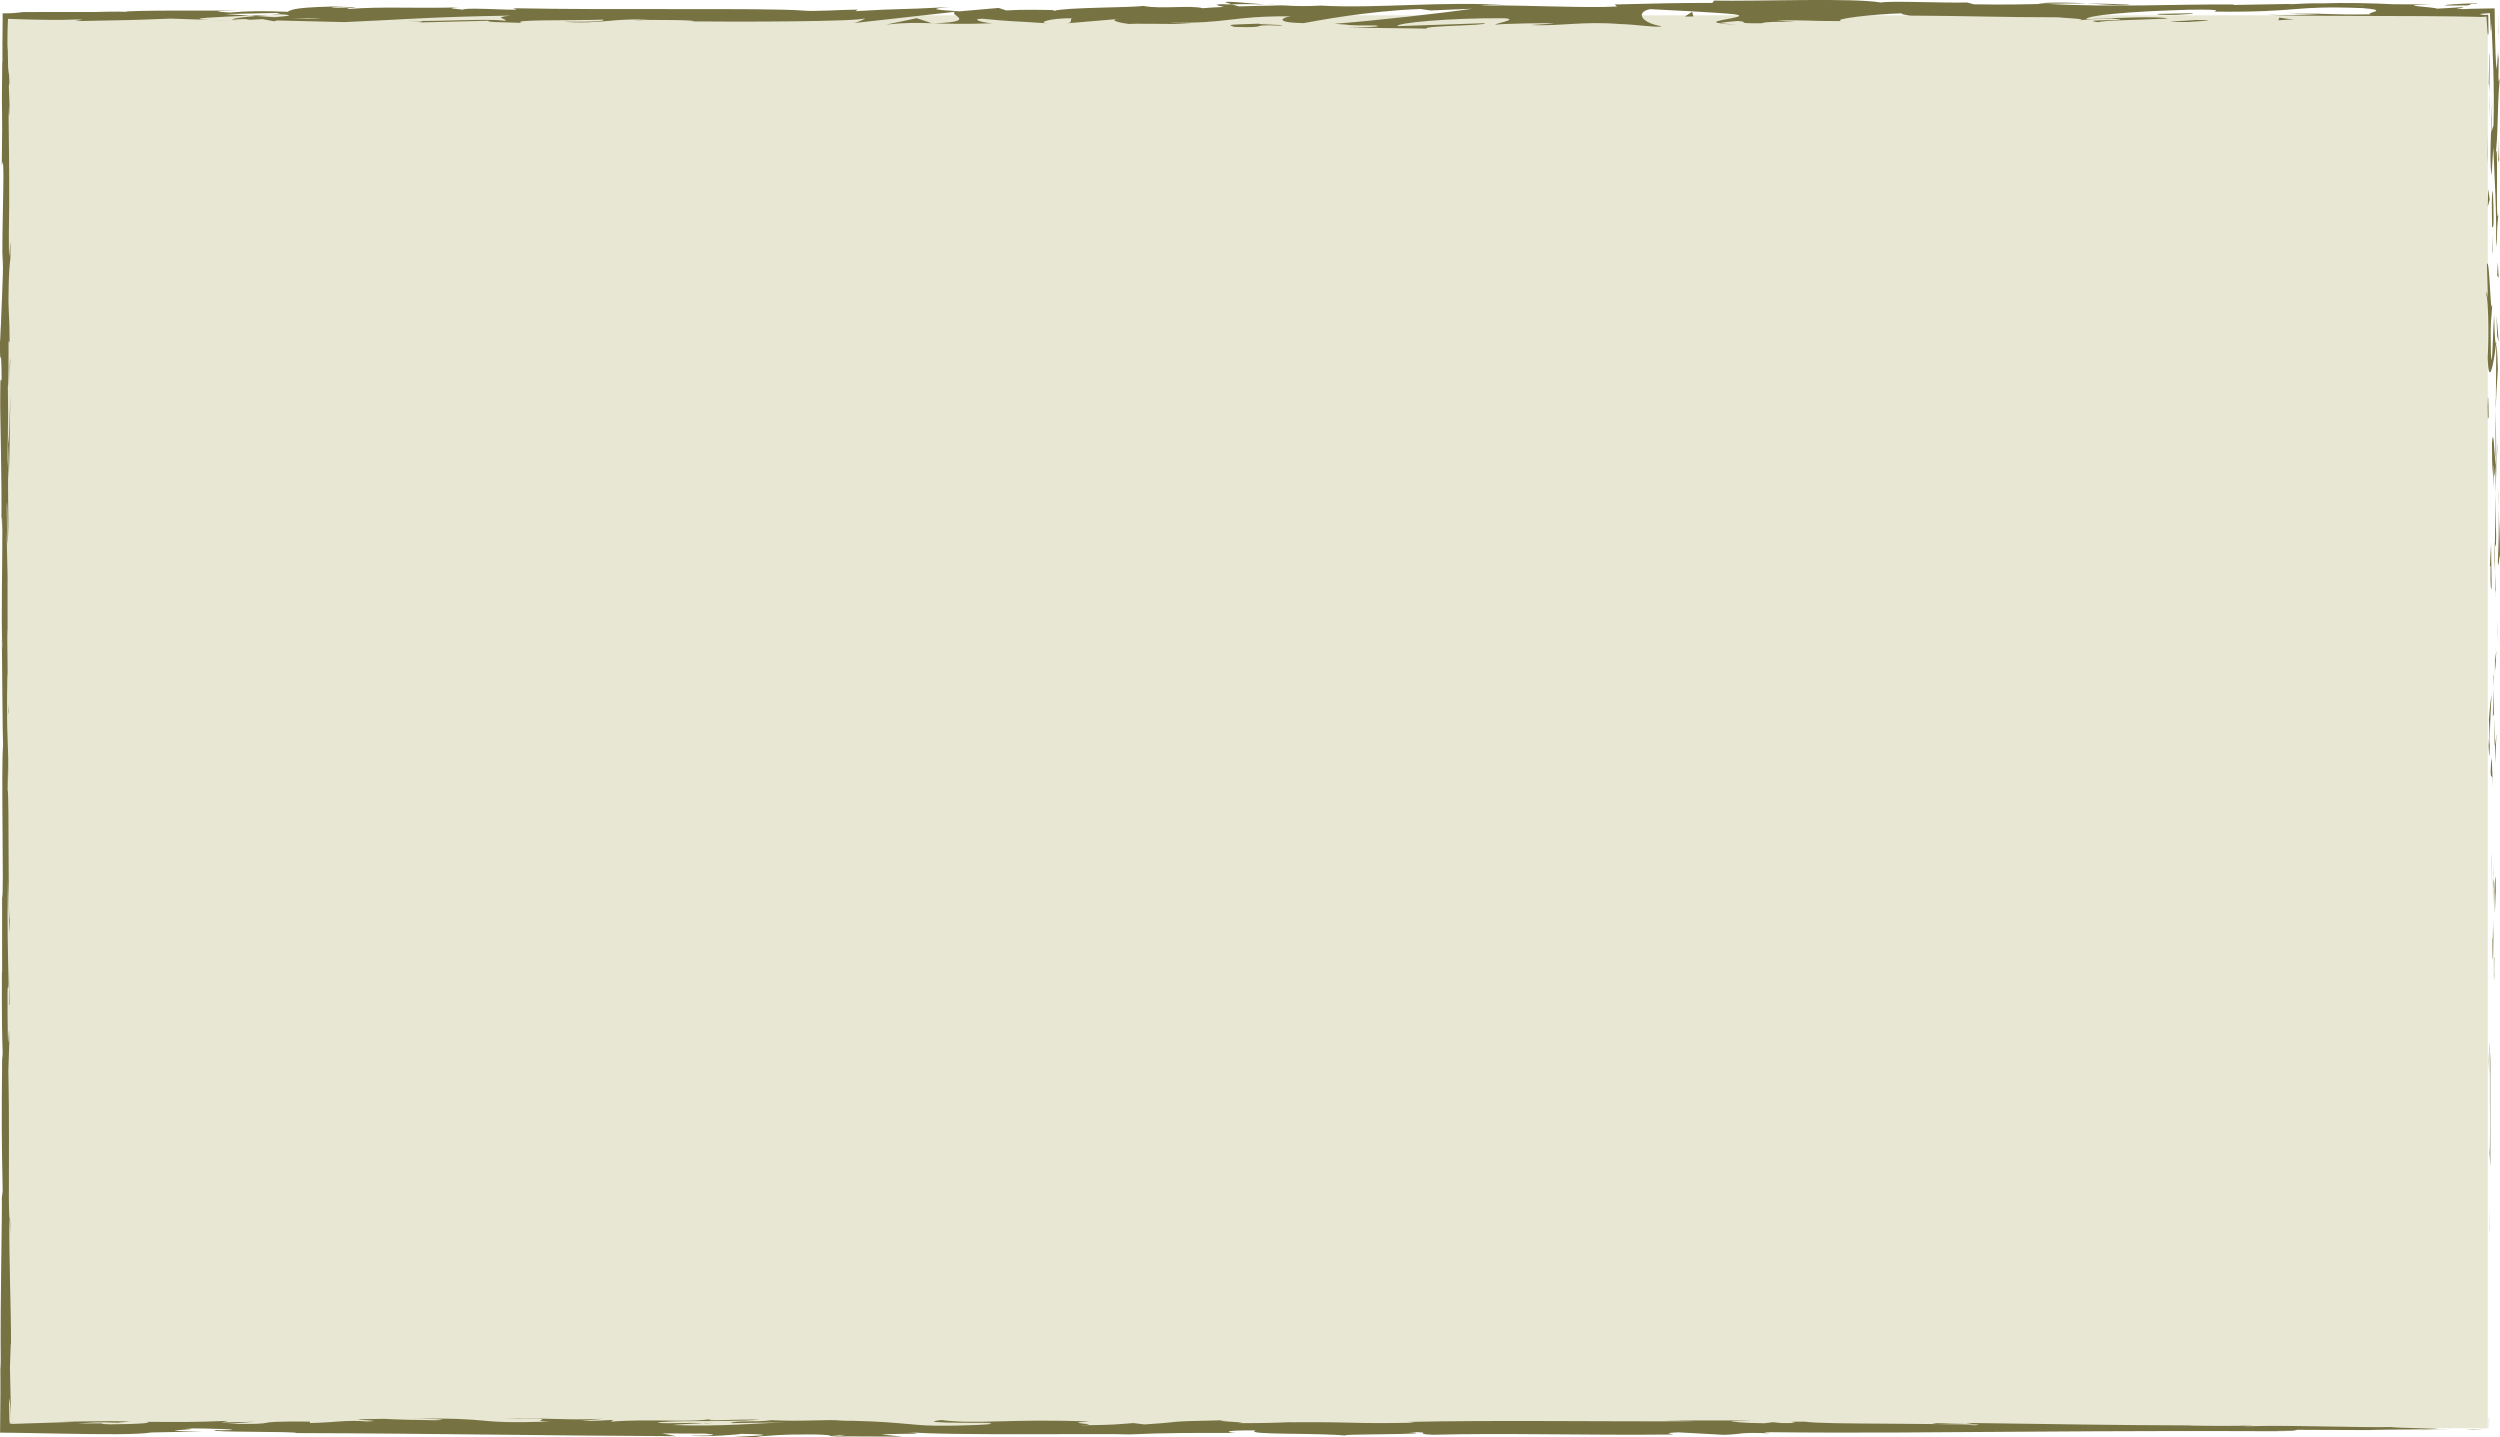 <!-- Generator: Adobe Illustrator 22.0.1, SVG Export Plug-In  -->
<svg version="1.1"
	 xmlns="http://www.w3.org/2000/svg" xmlns:xlink="http://www.w3.org/1999/xlink" xmlns:a="http://ns.adobe.com/AdobeSVGViewerExtensions/3.0/"
	 x="0px" y="0px" width="1167.853px" height="671.339px" viewBox="0 0 1167.853 671.339"
	 style="enable-background:new 0 0 1167.853 671.339;" xml:space="preserve">
<style type="text/css">
	.st0{opacity:0.9;}
	.st1{fill:#E5E4CF;}
	.st2{fill:#68632E;}
</style>
<defs>
</defs>
<g class="st0">
	<rect x="2.139" y="7.154" class="st1" width="1160" height="660"/>
	<g>
		<g>
			<g>
				<path class="st2" d="M1162.675,662.9c-0.069,5.375,0.038,3.445,0.043,4.254C1162.82,658.162,1162.644,663.127,1162.675,662.9z"
					/>
				<polygon class="st2" points="1163.007,574.188 1163.098,575.758 1162.915,562.68 				"/>
				<path class="st2" d="M1163.437,491.23c-0.64,7.843-0.036,30.06-0.322,44.84l-0.127,2.436l0.368,6.668
					C1163.421,527.21,1163.212,503.88,1163.437,491.23z"/>
				<path class="st2" d="M1165.193,446.997c-0.304,2.73-0.156-9.567-0.179,10.314c0.046-0.999,0.059-1.286,0.086-1.868
					C1165.119,453.655,1165.146,451.19,1165.193,446.997z"/>
				<path class="st2" d="M1165.099,455.444C1165.038,464.181,1165.381,449.728,1165.099,455.444L1165.099,455.444z"/>
				<path class="st2" d="M1165.279,415.098l0.174,11.507c0.195-2.403,0.33-12.646,0.425-8.841
					C1165.841,405.959,1165.627,408.387,1165.279,415.098z"/>
				<path class="st2" d="M1164.777,404.188l0.078,5.964C1164.938,409.106,1164.978,407.529,1164.777,404.188z"/>
				<path class="st2" d="M1165.009,422.797l-0.153-12.646c-0.14,1.667-0.394,1.843,0.048,5.806
					C1164.678,414.922,1164.887,417.423,1165.009,422.797z"/>
				<path class="st2" d="M1164.841,429.958c-0.214,6.456-0.365,14.794-0.548,3.244
					C1164.26,455.217,1164.768,451.973,1164.841,429.958z"/>
				<path class="st2" d="M1162.805,486.994l-0.2,8.63l0.186,7.465C1162.697,499.36,1163.002,486.459,1162.805,486.994z"/>
				<path class="st2" d="M1166.301,343.411c-0.191-0.719-0.55,3.869-0.803,4.728l0.161,8.5
					C1165.822,352.27,1166.006,343.989,1166.301,343.411z"/>
				<path class="st2" d="M1165.499,348.139l-0.259-12.718C1165.134,346.781,1165.281,348.857,1165.499,348.139z"/>
				<polygon class="st2" points="1163.892,402.136 1164.392,423.027 1163.901,398.109 				"/>
				<polygon class="st2" points="1166.703,294.839 1167.137,302.049 1166.491,289.205 				"/>
				<path class="st2" d="M1166.846,262.62c0.388,5.335,0.786-7.315,1.007-1.674c0-8.752-0.321-16.224-0.618-22.953
					C1167.378,245.142,1167.27,252.762,1166.846,262.62z"/>
				<path class="st2" d="M1166.804,226.694c0.086,3.571,0.255,7.271,0.431,11.299
					C1167.158,234.195,1167.034,230.459,1166.804,226.694z"/>
				<path class="st2" d="M1165.466,313.757c0.131-0.984,0.469-2.878,0.657-10.009l-0.62,5.001
					C1165.492,310.276,1165.479,312.004,1165.466,313.757z"/>
				<path class="st2" d="M1165.484,308.925l0.02-0.176c0.048-5.428,0.081-9.194,0.095-10.807
					C1165.584,299.329,1165.55,302.635,1165.484,308.925z"/>
				<path class="st2" d="M1165.457,315.018c0.004-0.463,0.006-0.805,0.01-1.261C1165.406,314.239,1165.386,314.53,1165.457,315.018z
					"/>
				<path class="st2" d="M1164.505,368.797c-0.249-7.473-0.527-23.05-1.03-7.976
					C1163.819,366.181,1164.115,357.552,1164.505,368.797z"/>
				<path class="st2" d="M1164.703,321.23l-0.191,13.508c0.148-0.266,0.378-2.702,0.513,0.999L1164.703,321.23z"/>
				<polygon class="st2" points="1164.548,314.616 1164.703,321.23 1164.775,316.222 				"/>
				<path class="st2" d="M1166.058,249.834c-0.249-5.834-0.243-12.219-0.253-19.429c-0.168,7.728-0.273,15.718-0.307,23.305
					C1165.694,254.781,1166.035,258.115,1166.058,249.834z"/>
				<path class="st2" d="M1165.723,278.55c-0.009-0.402-0.02-0.92-0.028-1.297C1165.639,278.05,1165.618,278.69,1165.723,278.55z"/>
				<path class="st2" d="M1166.134,159.421c-0.047,0.395-0.088,0.737-0.135,1.139c0.042,0.09,0.082,0.151,0.123,0.266
					L1166.134,159.421z"/>
				<path class="st2" d="M1165.373,255.007c-0.15,5.809-0.01,9.28,0.166,12.589c-0.041-4.343-0.06-8.946-0.04-13.886
					C1165.41,253.229,1165.35,253.139,1165.373,255.007z"/>
				<path class="st2" d="M1166.605,206.891c-0.159,3.025-0.296,6.456-0.424,10.059
					C1166.407,213.994,1166.776,207.962,1166.605,206.891z"/>
				<path class="st2" d="M1165.877,275.295c0.008,0.291,0.014,0.553,0.023,0.869C1166.044,274.26,1165.977,274.497,1165.877,275.295
					z"/>
				<path class="st2" d="M1165.877,275.295c-0.072-2.989-0.213-5.339-0.339-7.699c0.031,3.535,0.081,6.815,0.157,9.657
					C1165.743,276.534,1165.813,275.812,1165.877,275.295z"/>
				<path class="st2" d="M1161.507,137.916c0.689,1.024,1.296,16.296,0.582,29.478c0.496,12.973,2.632,4.491,3.91-6.833
					c-0.29-0.402-0.553-0.402-0.908-13.753c-0.39,4.674-0.929,29.621-1.502,18.358c-0.317-17.683,0.258-14.489,0.635-23.086
					c-0.851,7.307-1.204-22.497-2.481-18.646l0.445,15.506C1161.995,139.231,1161.682,133.608,1161.507,137.916z"/>
				<path class="st2" d="M1165.826,185.996l0.055,5.493c0.141-6.262,0.418-10.746,0.974-18.998
					c-0.274-9.14-0.515-11.037-0.733-11.665l-0.208,27.049L1165.826,185.996z"/>
				<path class="st2" d="M1165.773,216.153c-0.656-4.29-0.912-17.482-1.679-9.402c0.009,16.12,0.54,11.295,0.797,20.927
					c-0.069-26.014,0.342,7.473,0.804-11.324c0.092,5.112,0.104,9.711,0.111,14.051c0.104-4.685,0.228-9.201,0.375-13.454
					c-0.018,0.237-0.03,0.402-0.045,0.596l0.002,0.122l-0.01-0.025c-0.09,1.121-0.143,1.491-0.088,0.226
					c-0.002-0.086-0.008-0.402-0.011-0.542c-0.094-0.176-0.173-0.657-0.25-1.175c0.174-7.534,0.182-1.186,0.25,1.175
					c0.033,0.086,0.063,0.291,0.099,0.316c0.002-0.025,0.006-0.061,0.009-0.097l-0.255-26.057
					C1165.759,197.004,1165.75,203.909,1165.773,216.153z"/>
				<path class="st2" d="M1162.327,346.921c0.049-0.808,0.089-0.772,0.129-0.833
					C1162.389,344.403,1162.342,343.763,1162.327,346.921z"/>
				<path class="st2" d="M1162.671,336.201c0.077,1.897,0.298,3.474,0.232,9.632c-0.173,5.342-0.264-0.025-0.447,0.255
					c0.147,3.711,0.375,12.991,0.662,1.351l-0.072-1.843c0.201-10.49,0.958-23.97,1.035-22.138
					C1163.552,326.518,1163.176,329.22,1162.671,336.201z"/>
				<path class="st2" d="M1163.947,275.428l-0.257-21.699l-0.574,11.051l0.331-0.56
					C1163.295,276.559,1163.701,273.894,1163.947,275.428z"/>
				<polygon class="st2" points="1166.506,156.939 1167.258,159.817 1166.232,147.282 				"/>
				<polygon class="st2" points="1166.539,128.74 1167.221,129.782 1166.841,122.338 				"/>
				<path class="st2" d="M3.59,316.872l0.063,6.377C3.624,320.231,3.604,318.291,3.59,316.872z"/>
				<path class="st2" d="M3.672,270.71l-0.123-1.132C3.615,271.716,3.664,272.592,3.672,270.71z"/>
				<path class="st2" d="M591.159,2.122c-9.287-0.728-19.662-1.845-18.542-0.956l2.853,0.862
					C581.958,1.857,586.934,1.942,591.159,2.122z"/>
				<path class="st2" d="M116.848,7.291c0.884,0.059,1.804,0.121,2.716,0.183c2.256-0.207,4.379-0.402,6.273-0.576
					C123.135,7.016,120.067,7.15,116.848,7.291z"/>
				<path class="st2" d="M110.295,9.728L98.052,9.301C100.804,9.441,104.741,9.582,110.295,9.728z"/>
				<path class="st2" d="M4.417,568.985l0.406,7.44C4.74,564.785,4.597,569.908,4.417,568.985z"/>
				<path class="st2" d="M994.91,2.185c-8.015-0.37-14.392-0.528-19.997-0.582C984.57,2.144,992.359,2.935,994.91,2.185z"/>
				<path class="st2" d="M0.757,298.707c0.053,3.902,0.109,5.569,0.169,5.454C0.876,300.144,0.822,297.874,0.757,298.707z"/>
				<path class="st2" d="M951.766,1.568c1.412,0.074,2.799,0.147,4.236,0.223c5.86-0.145,11.755-0.258,18.912-0.188
					C967.782,1.201,959.616,0.943,951.766,1.568z"/>
				<path class="st2" d="M818.313,663.79c0.665,0.026,1.466,0.058,2.069,0.081C820.584,663.793,819.664,663.783,818.313,663.79z"/>
				<path class="st2" d="M1084.689,668.22c-2.623,0.025-6.901,0.065-10.936,0.103
					C1075.718,668.326,1079.016,668.297,1084.689,668.22z"/>
				<path class="st2" d="M1167.335,15.278C1167.368,21.259,1167.423,16.226,1167.335,15.278L1167.335,15.278z"/>
				<path class="st2" d="M1164.022,44.364c-0.089-1.272-0.204-2.238-0.391-2.389C1163.826,42.467,1163.949,43.3,1164.022,44.364z"/>
				<path class="st2" d="M892.193,7.292c-0.176-0.001-0.316-0.002-0.517-0.003C893.454,7.471,893.148,7.437,892.193,7.292z"/>
				<path class="st2" d="M1166.929,24.277c0.108-2.245,0.201-4.832,0.271-7.649C1167.132,17.864,1167.044,20.189,1166.929,24.277z"
					/>
				<path class="st2" d="M1167.322,23.067c-0.039,2.062-0.07,3.682-0.099,5.227C1167.357,29.048,1167.447,28.38,1167.322,23.067z"/>
				<path class="st2" d="M1166.941,1.96c0.528-0.164,0.307,0.42,0.357,0.732l0.003,1.078c0,0.717,0.001,1.427,0.002,2.133
					c-0.005,1.413-0.011,2.804-0.016,4.177c-0.013,1.371-0.026,2.723-0.038,4.059c-0.016,0.839-0.032,1.669-0.048,2.49
					c0.06-1.175,0.108-1.667,0.135-1.351c-0.003-1.357-0.006-2.993-0.01-5.084c-0.003-1.151-0.007-2.426-0.011-3.851
					c-0.003-0.711-0.006-1.459-0.01-2.248c-0.002-0.394-0.003-0.798-0.005-1.213c-0.001-0.207-0.002-0.417-0.003-0.63
					c-0.013-0.094,0.027-0.241-0.029-0.292L1166.941,1.96z"/>
				<path class="st2" d="M328.404,664.829c0.395,0.022,0.851,0.047,1.283,0.071C335.718,664.575,333.07,664.628,328.404,664.829z"/>
				<path class="st2" d="M435.501,10.919c0.28-0.016,0.428-0.024,0.683-0.038c-0.28-0.01-0.632-0.022-0.884-0.03L435.501,10.919z"/>
				<path class="st2" d="M414.02,11.474c9.147-0.978,14.349-0.85,21.279-0.622l-7.106-2.343L414.02,11.474z"/>
				<path class="st2" d="M3.681,427.403l0.22-15.085c0.409,18.207,0.325,31.382,0.623,17.22c-0.86-2.134-0.161-58.635-0.967-60.733
					l0.174-9.944c0.014,2.849,0.016,3.305,0.03,6.122c0.397-19.339-0.59-14.367-0.459-39.285c0.067-8.683,0.197-14.744,0.288-8.824
					l-0.186-19.35c0.022-5.63,0.168-4.254,0.145,1.351l-0.025-29.513l0.025,0.219c-0.094-4.213-0.308-13.754-0.412-18.412
					c0.139-7.498,0.089,3.761,0.202,1.843l-0.191-16.343c0.25-6.657,0.448,6.887,0.393,18.175
					c0.93-15.262-0.209-13.559,0.425-46.496l0.068,15.43c0.567-9.948,0.415-21.991,0.858-39.436
					c-0.227,4.139-1.014,34.928-1.192,17.191c0.085-4.997,0.149-11.586-0.025-21.153c0.179-0.045,0.254-2.403,0.289-6.21
					c0.01-3.808,0.025-9.066,0.041-14.911l0.491,0.798c-0.082-12.639-0.341-11.64-0.543-19.077
					c0.103-14.087,0.538-17.007,0.911-20.323c0.219-22.558-0.755,15.578-0.721-11.123C4.441,90.769,4.301,77.595,4.02,55.152
					c0.277-13.131,0.375,2.296,0.577-2.414l-0.451-11.64c0.026-2.849,0.182-1.929,0.259-1.462
					c-0.154-9.808-0.645-0.808-0.773-16.228c-0.182-1.039-0.201-3.537-0.136-6.998c0.02-0.865,0.041-1.79,0.063-2.768
					c0.013-0.489,0.027-0.991,0.041-1.505c0.015-0.417,0.03-0.844,0.046-1.28c0.033-0.658,0.068-1.344,0.104-2.052
					c0.684-0.029,1.48,0.058,2.193,0.078c2.353,0.071,4.818,0.145,7.335,0.221c2.616,0.052,5.287,0.106,7.95,0.159
					c5.327,0.069,10.624,0.047,15.395-0.169c4.703,0.235-2.271,0.453-0.833,0.75c26.183-0.494,22.447-0.33,43.945-1.152
					l18.315,0.611c-13.458-0.681,3.736-1.362,18.797-2.01c-4.775-0.32-8.852-0.591-11.59-0.719l24.035-0.506
					c2.903,0.142,0.481,0.457-3.456,0.832c1.638-0.081,3.194-0.157,4.405-0.217c8.594,0.326,4.139,0.86-2.019,1.35
					c-2.928-0.188-5.834-0.376-8.658-0.557c-5.935,0.535-11.489,1.102-10.253,1.612c1.563-0.095,4.57-0.172,7.879-0.211
					c-1.552,0.14-2.544,0.266-1.825,0.356c0.816,0.095,3.323-0.089,7.254-0.303l5.464,1.015l1.326-0.391l31.443,0.777
					c22.497-0.946,42.066-2.55,77.773-3.034c-8.859,0.845-1.904,1.382-2.385,2.391c-9.743-1.078-27.656,0.373-46.162,0.085
					c9.657,0.138,7.534,0.591,5.076,0.739l33.006-0.821c-0.744,0.812,7.009,0.635,15.632,1.008
					c-6.517-1.654,24.602-1.026,38.032-1.521c0.833,0.574-2.385,1.147-18.772,0.964c18.078,1.33,23.359-1.934,41.103-0.818
					c-4.002,0.007-6.158-0.085-7.739,0.206c9.344-0.497,32.19-0.054,26.815,0.453l-3.991,0.004
					c26.56,0.266,80.852,0.164,84.815-1.404c0.266,0.203-3.481,1.88-5.087,2.19l47.39-5.287c-4.175,1.365,11.852,4.665-10.174,5.399
					c6.323,0.206,14.148,0.455,27.48-0.007c-4.315-0.208-10.753-2.013-4.857-2.134c16.181,1.562,11.234,0.833,31.18,2.196
					c-6.467-0.312,0.719-2.499,10.936-2.426c-1.595,0.33,0.851,2.188-2.885,2.412l25.436-2.151c-6.348,0.391-1.121,1.859,4.57,2.496
					c-2.641-0.438,21.991,0.085,28.77-0.121l-10.781-0.537c28.72,0.396,28.367-3.12,56.857-3.001
					c-3.449,0.474-8.518,2.889,5.971,3.201c6.639-1.148,29.402-5.643,54.608-6.609l4.836,0.681l19.339-0.803
					c-12.043,1.845-45.838,5.636-64.294,7.041c10.746,0.554,2.993,0.802,19.088,0.773c5.684,0.651-8.773,0.947-13.508,0.971
					l37.471,0.5c-1.667-1.404,28.655-1.355,27.225-2.539l-40.697,1.395c-1.649-1.386,23.532-3.939,50.081-3.69
					c6.754,0.569-5.051,2.521-4.498,2.991c3.445-0.482,25.199-0.907,27.638-0.556l-11.263,0.749c14.78,0.56,24.121-1.87,41.883-0.49
					c6.129,0.096,18.305,1.869,19.364,1.016c-9.998-1.651-11.953-6.725-5.288-7.963c2.148,0.109,32.19,1.564,39.188,2.38
					c10.095,1.295-15.154,3.08-6.56,4.192c0.37-0.394,5.946-0.88,8.27-1.036c6.438,0.338-2.666,1.224,11.324,1.046
					c2.335-1.466,28.454,0.125,6.614-1.239c13.684-0.42,14.543,0.303,30.613,0.237c-5.116-0.947,14.428-3.226,28.138-3.64
					c-0.808,0.372,2.271,0.856,3.761,1.077c28.051,0.132,43.108,0.791,69.266,0.794c2.411,0.349,15.032,0.763,9.657,1.384
					c3.762-0.257,7.218-0.745,15.287-0.783c15.614,1.226-17.988,0.204-6.086,1.684c1.017-0.833,20.866-1.165,32.355-1.687
					c-3.535-1.27-26.55-0.235-38.057,0.294c-0.054-1.779,19.979-3.64,47.319-4.413c21.728-0.409,9.42,1.133,13.192,0.889
					c40.812,0.323,34.77-2.952,68.659-1.662c13.447,1.09,0.607,2.124,3.589,2.9c-17.701,0.404-27.175-0.691-39.171-0.658
					l14.769,0.52c-5.63,0.357-17.446,0.633-23.884,0.316c5.635,0.493,22.872,0.536,42.637,0.57
					c9.882,0.031,20.397,0.064,30.409,0.095c5.006,0.048,9.886,0.094,14.499,0.138c2.306,0.037,4.546,0.073,6.701,0.108
					c1.985,0.048,3.892,0.094,5.705,0.138c0.665-0.041,1.391-0.085,2.142-0.131l0.288-0.016c0.066-0.021,0.066,0.026,0.064,0.073
					l0.008,0.13l0.033,0.526l0.066,1.075c0.097,1.499,0.191,2.969,0.267,4.145c0.183,2.49,0.375,3.799,0.582,1.503l-0.071-5.145
					l-0.036-2.552c-0.014-0.2,0.019-0.448-0.035-0.609l-0.651,0.009l-1.297,0.018c-2.212-0.208-2.195-0.385-0.849-0.538
					c0.667-0.077,1.655-0.148,2.807-0.214c0.144-0.008,0.291-0.016,0.439-0.025l0.225-0.012l0.112-0.005l0.006,0.102
					c0.016,0.276,0.031,0.558,0.047,0.843c0.03,0.582,0.06,1.178,0.09,1.766c0.232,4.716,0.4,9.63,0.601,1.794
					c0.073,1.915,0.148,3.859,0.224,5.836c0.076,1.725,0.154,3.48,0.233,5.269c0.154,3.578,0.3,7.291,0.412,11.175
					c0.225,7.768,0.312,16.217,0.066,25.624l-1.137,3.535c0.329-0.402,0.694-12.298,0.354-17.586
					c0.483,7.843-1.558,28.849-0.105,37.442l0.798-13.189c0.541,13.418,1.651,30.006,1.242,46.679
					c1.098-7.588-0.111-3.844,1.196-15.693c-1.615,10.271,0.238-42.655-1.507-26.154c1.548-12.157,0.701-21.042,2.075-36.936
					c-0.382,0.492-0.748,5.63-0.507-8.367c-0.109-0.632-0.246-2.123-0.326-3.072c0.014-0.428,0.019-0.578,0.032-0.945
					c-0.017,0.28-0.03,0.489-0.048,0.772c-0.055-0.607-0.067-0.661-0.017,0.287c-0.179,3.334-0.389,6.036-0.605,7.131
					c-0.213-1.737-0.368-4.431-0.488-7.613c-0.049-1.591-0.102-3.303-0.157-5.079c-0.039-1.808-0.08-3.68-0.121-5.557
					c-0.037-2.659-0.074-5.325-0.11-7.912c-0.01-0.638-0.02-1.271-0.03-1.898l-0.007-0.467c-0.119-0.038-0.308-0.007-0.458-0.013
					c-0.318,0.005-0.633,0.009-0.947,0.014c-1.248,0.019-2.466,0.038-3.643,0.056c-2.223,0.042-4.292,0.08-6.127,0.115
					c-1.343,0.043-2.514,0.09-3.454,0.147c-8.306-0.203,3.474-0.441-1.06-0.868l-11.245,0.672c-1.114-0.873-22.066-1.516-2.5-1.974
					l-17.611-0.093c-10.368-0.527-24.631-0.783-33.426-0.426c-8.306-0.221-20.981,0.948-13.745,0.256l-27.62,0.497l-0.255-0.231
					c-27.25-0.186-56.099,1.447-87.254-0.303c-9.176,0.223-18.657,0.51-34.004,0.223l-2.993-0.832
					c-11.777,0.273-35.373-0.869-40.435,0c-12.707-2.26-57.17-0.512-77.885-0.893l-0.783,1.09
					c-14.259-0.053-27.933,0.261-45.634,0.717l1.089,0.956c-15.262,0.793-39.235-0.645-63.374-0.511
					c1.642-0.362,7.764-0.277,12.096-0.064c-28.838-2.076-60.845,1.626-86.999,0.145c-6.517,0.346-11.238,0.24-15.808,0.02
					c0.607-0.003,1.15-0.021,1.617-0.051c-0.668-0.001-1.66-0.003-2.677-0.006c-2.878-0.148-5.842-0.299-9.053-0.464
					c2.73,0.214,5.342,0.391,7.616,0.47c-5.026,0.029-12.65,0.157-20.122,0.396l-3.183-0.96c-0.607,0.011-1.096,0.02-1.728,0.031
					c-7.333-0.339-5.896,0.468-1.983,1.187c-3.761,0.165-7.21,0.361-9.883,0.596c-5.957-1.534-19.605,0.55-27.735-1.07
					c-5.037,0.806-37.568,0.675-41.549,2.315c-0.255-0.213-2.457-0.312,1.577-0.33c-8.331-0.177-16.655-0.348-24.128,0.117
					l-3.535-1.159l-18.189,1.582c-11.051-0.692-15.632-1.082-4.66-1.987c-26.496,1.402-21.498,0.555-44.031,1.907l1.099-0.727
					c-8.055,0.042-20.931,1.02-25.788,0.432c-18.017-1.321-89.151-0.08-135.399-1.085c8.971,1.86-21.498-0.766-23.331,0.69
					c-2.694-0.43-9.14-0.644-1.649-1.057c-23.604,0.521-35.463-0.491-51.759,0.725c-2.702-0.395,5.051-0.624,2.648-0.854
					c-1.893,0.1-7.498,0.394-9.955,0.167c-2.404-0.226,3.456-0.358,7.192-0.559c-24.11,0.229-26.55,1.442-28.303,2.574
					c-12.219-0.502-18.315-0.385-27.139,0.341c-4.254-0.345-11.349-0.678,3.632-0.861c-8.428-0.035-51.486-0.275-52.345,0.516
					c-2.641-0.191-11.78-0.017-14,0.077c-9.456,0-14.6,0-19.701,0c-5.19,0.023-10.337,0.045-19.784,0.086l5.488,0.1
					c-0.917,0.11-1.845,0.196-2.798,0.262C7.251,6.073,6.763,6.101,6.267,6.13C5.666,6.149,5.056,6.169,4.435,6.189
					C3.822,6.202,3.2,6.215,2.564,6.228C2.247,6.232,1.927,6.236,1.604,6.24L1.361,6.242L1.239,6.243
					C1.224,6.269,1.235,6.322,1.232,6.36l0.002,0.498c-0.003,1.331-0.006,2.719-0.01,4.181c-0.025,2.426-0.053,5.092-0.084,8.095
					c-0.027,2.98-0.04,6.293-0.007,10.036l-0.084-0.428C0.585,63.07,1.338,43.562,0.822,77.43l0.443-1.843
					c0.951,3.158-0.498,30.006-0.084,49.661l0.216-7.095c0.295,10.735-1.088,30.006-1.122,40.787
					c-0.06,2.35-0.126-3.711-0.193-6.991c-0.349,28.224,0.506,3.657,0.682,24.689c-0.239,3.88-0.663-4.997-0.654,9.158
					c-0.146,7.052,0.909,41.06,0.5,60.374c0.162-4.257,0.331-8.482,0.476,1.286c0.074,14.974-0.563,40.482-0.038,54.004
					c-0.042,1.904-0.084,2.623-0.124,2.702c0.145,11.446,0.242,37.198,0.511,44.092c-0.499,5.288-0.371,23.078-0.247,39.514
					c0.065,8.218,0.129,16.097,0.119,21.906c-0.009,5.809-0.092,9.548-0.326,9.484l0.007,35.208l-0.098-0.92
					c-0.106,22.504,0.11,30.462,0.347,38.373c-0.079,5.202-0.17,1.405-0.223,0.974c-0.281,32.883-0.289,36.153,0.235,63.723
					l-0.395,2.867c0.103,3.736-0.085,15.622-0.28,30.604c-0.19,14.983-0.411,33.063-0.211,49.188
					c-0.053-0.316-0.143-0.984-0.196-3.546c0.046,4.536,0.056,9.295,0.037,14.177c-0.043,5.146-0.088,10.42-0.132,15.719L0.05,668.4
					l-0.006,0.722c-0.054,0.173,0.128,0.111,0.235,0.125l0.356,0.004l1.427,0.017c1.729,0.02,3.458,0.04,5.185,0.06
					c2.512,0.042,5.016,0.084,7.501,0.126c4.969,0.09,9.86,0.178,14.571,0.263c18.844,0.333,34.814,0.523,41.462-0.56l23.945-0.469
					c-30.979-0.267,4.613-0.996-8.13-1.409c12.183-0.147,31.497,0.747,16.526,0.847l-2.342-0.124
					c-5.5,1.225,38.495,0.549,37.662,1.447c60.96,0.165,120.375,1.238,177.476,1.453l-6.578-1.294l19.918,0.102
					c5.227,0.307,7.016,1.027-7.192,0.945c7.473,0.752,23.83-0.577,24.236-0.863c27.821,0.563-10.868,1.508-2.335,1.548
					l11.586-0.079l-2.612-0.157c9.391-0.522,10.225-1.093,27.304-1.015c10.807,0.267,5.543,0.814,9.797,0.866
					c-0.013,0.047,0.34,0.081,1.336,0.092c0.995,0.011,2.633-0.003,5.189-0.052l25.095,0.112l-10.034-1.038
					c11.123-0.516,23.596,0.05,12.017-1.127c16.997,1.819,93.606,0.601,104.043,1.139c15.578-0.758,30.954-0.75,50.002-0.688
					c-4.735-0.2-7.57-1.317,8.859-1.189c-6.007,2.294,30.085,0.965,43.363,2.542c-11.867-1.035,46.708-0.368,28.087-1.809
					c13.709,0.155,0.833,0.815,11.234,1.303c32.628-0.896,71.907,0.332,112.238-0.113c0.629-0.252-6.125-0.62,2.526-1.02
					l21.294,1.161c7.965-0.16,7.333-1.418,21.886-0.646c-2.055-0.189-5.123-0.481,0.219-0.573
					c39.505,0.441,79.867,0.005,120.383-0.253c40.516-0.299,81.185-0.355,121.305-0.196c-10.868-0.12-3.625-0.209,4.674-0.277
					c-5.396-0.01,0.122-0.266-0.938-0.402l33.591,0.134c6.122-0.333,36.016-0.321,39.523-0.546l-10.638,0.104
					c7.074-0.17,2.125-0.254-4.334-0.412c-6.459-0.149-14.427-0.374-13.392-0.574c-7.92,0.139-18.362-0.025-30.073-0.25
					c-11.711-0.203-24.69-0.481-37.685-0.128c-5.737-0.168,4.893-0.188,1.825-0.358c-6.589,0.237-14.543,0.277-29.287,0.054
					l1.667-0.071c-41.419-0.139-59.178-0.581-105.71-1.172l3.445,0.545c-9.998-0.117-12.104-0.297-16.785-0.459
					c-11.475,0.773,28.084,0.185,17.629,1.018c-6.632-0.554-24.26-0.651-41.351-0.746c-17.091-0.099-33.644-0.203-38.125-0.945
					c-15.384-0.081,4.509,0.737-10.868,0.665l-4.078-0.412l-3.887,0.497c-10.085-0.12-15.172-0.652-15.549-1
					c2.447,0.052,6.955-0.062,9.578-0.077c-13.077-0.553-36.875-0.021-41.366-0.197l14.78,0.329
					c-41.98,0.227-93.236-0.564-133.793,0.306l3.079,0.37c-30.972,0.619-24.807-0.453-58.811-0.199l1.236-0.088
					c-6.805,0.365-15.894,0.547-25.199,0.492c8.586-0.434-16.156-0.9-4.893-1.379c-33.584,0.709-16.612,0.571-38.793,1.997
					l-5.116-0.654c-7.559,0.581-8.191,0.892-25.174,1.055c13.929-0.555-10.839-1.008,4.764-1.74
					c-35.635-1.485-52.916,1.424-69.266-0.714c-16.364,1.837,30.839,1.041,21.674,1.43c7.674,0.602-13.508,1.369-24.692,1.183
					c-11.385-0.038-19.357-2.377-47.994-2.33c2.849,0.008,3.043-0.132,5.885-0.125c-10.717-0.469-20.999,0.646-34.144-0.105
					c-7.368,1.115-17.069-0.04-19.192,1.37l26.269-0.349c-14.891,0.385-28.856,2.037-53.39,1.26
					c1.911-0.281,9.212-0.659,14.227-0.873c-7.174-0.402-13.814,0.29-21.25-0.121c2.12-1.393,31.924-0.352,47.879-1.445
					c-7.699-0.582-30.182,1.064-22.163-0.47c-11.525,1.946-28.217-0.174-47.61,1.324l1.279-0.82
					c-3.068,0.137-9.427,0.542-15.075,0.536l10.225-1.085c-15.7,0.944-30.268-0.655-45.328-0.095
					c31.533-0.173,7.078,0.915,20.41,1.442c-38.89,1.167-22.364-1.978-65.907-1.332c5.896-0.149,22.131,0.318,12.912,0.715
					c-8.288-0.115-19.235-0.332-24.322-0.676c-28.849,0.34,4.43,0.708-7.85,1.225c-9.822-0.808-14.166,0.43-26.812,0.745
					l-0.09-0.692c-32.873-0.243-8.716,1.45-38.312,1.061l12.51-0.965l-15.43,0.321l3.183-0.749
					c-16.785,0.657-22.012,0.531-38.459,0.457c3.823,0.394-2.148,1.089-16.709,1.162c-9.93-0.289,5.561-0.567-15.078-0.377
					c4.66-0.364,9.765-0.849,18.746-0.382c0.92-0.192,4.595-0.391,5.543-0.585c-10.695-0.312-26.876,0.12-34.349,0.174
					c2.878-0.001,6.316,0.002,8.08,0.067l-29.107,0.915c-1.157-0.08-1.118-0.164-0.693-0.249c0.214-0.043,0.537-0.083,0.88-0.129
					c0.166-0.022,0.345-0.045,0.531-0.069c0.057-0.006,0.063-0.012,0.161-0.017l0.342-0.016l0.692-0.033
					c-0.371,0.007-0.735,0.013-1.093,0.02c-0.143,0.009-0.285,0.018-0.424,0.026c-0.293,0.019-0.579,0.038-0.863,0.057l-0.222,0.015
					l-0.112,0.008c-0.017-0.019-0.009-0.062-0.015-0.093l-0.031-0.408c-0.021-0.289-0.043-0.583-0.065-0.885l-0.016-0.239
					c-0.005-0.18-0.011-0.361-0.016-0.544c-0.01-0.378-0.021-0.763-0.032-1.156c-0.019-0.787-0.039-1.61-0.06-2.48
					c-0.028-1.741-0.058-3.673-0.093-5.901c0.203,1.153,0.406,1.591,0.593,3.318c0.094,0.863,0.184,2.049,0.269,3.807
					c0.035,0.846,0.076,1.829,0.124,2.979c0.019,0.136,0.039,0.283,0.06,0.44c0.009,0.071,0.019,0.145,0.029,0.221l0.014,0.113
					l0.008,0.056l0.069-0.007c-0.098,0.036-0.07-0.058-0.084-0.111l-0.021-0.183l-0.043-0.394l-0.011-0.104
					c-0.004-0.043-0.007-0.025-0.011-0.223l-0.021-0.891l-0.042-1.782l-0.166-7.127l-0.311-14.254
					c0.156-1.904,0.342-14.629,0.504-10.929c0.058-15.804-0.957-38.768-0.805-59.72c-0.068-1.089-0.137-3.273-0.203-7.728
					c-0.019-19.691,0.23-37.137-0.233-60.478l0.429-13.242c-0.168-18.279-0.541,17.927-0.803-12.51
					c-0.188-21.549,0.371-8.044,0.478-15.603c-0.262-10.717-0.734-29.348-0.4-49.144C3.699,416.143,3.638,421.281,3.681,427.403z
					 M3.694,201.961c0.061,4.369,0.251,13.077,0.044,16.271C3.37,213.256,3.559,209.409,3.694,201.961z M150.037,8.642
					c-3.248,0.224-8.27,0.094-13.939-0.177C140.211,8.418,144.871,8.451,150.037,8.642z M1104.708,2.519
					c-0.187,0.018-0.316,0.031-0.467,0.045C1094.498,2.163,1097.954,2.32,1104.708,2.519z M1124.942,2.985
					c2.033-0.127,1.893-0.258,1.035-0.393c-1.412,0.236-5.957,0.241-11.13,0.16C1116.283,3.006,1118.899,3.183,1124.942,2.985z
					 M392.284,670.635l-3.938-0.229C397.238,670.159,394.749,670.385,392.284,670.635z"/>
				<path class="st2" d="M111.179,9.449c-1.236-0.116-1.577-0.239-1.868-0.363C107.594,9.19,107.558,9.316,111.179,9.449z"/>
				<path class="st2" d="M4.343,567.609l0,0.686c0.025,0.377,0.05,0.578,0.074,0.69L4.343,567.609z"/>
				<path class="st2" d="M811.506,11.387c-4.164-0.151-6.488-0.342-8.033-0.539C803.246,11.102,805.14,11.317,811.506,11.387z"/>
				<path class="st2" d="M1167.49,77.182l-0.172-12.962c0.018,6.269-0.186,8.507-0.338,11.672
					C1167.186,75.605,1167.495,73.13,1167.49,77.182z"/>
				<path class="st2" d="M1162.069,189.682c0.096,1.893,0.011,4.017,0.108,5.885l0.362-0.517
					C1162.521,186.981,1162.224,181.34,1162.069,189.682z"/>
				<path class="st2" d="M1164.55,89.182c-0.733,1.027-0.496,9.158-0.38,18.236c0.001-0.546,0.002-1.063,0.003-1.606
					C1165.173,108.489,1164.867,98.814,1164.55,89.182z"/>
				<path class="st2" d="M1164.19,109.523c0.028,2.799,0.041,5.655,0.001,8.392C1164.588,118.979,1164.283,114.513,1164.19,109.523z
					"/>
				<path class="st2" d="M1150.607,2.532c2.152,0.108,2.827-0.141,3.269-0.375c0.221-0.117,0.383-0.23,0.643-0.294
					c0.147-0.064,0.872-0.078,1.891,0.004c1.049-0.122,1.08-0.197,0.366-0.234c-0.355-0.019-0.895-0.028-1.574-0.03
					c-0.435,0.005-0.959,0.01-1.547,0.017c-2.098,0.05-5.099,0.205-7.515,0.378C1141.31,2.344,1138.823,2.76,1150.607,2.532z"/>
				<polygon class="st2" points="1162.143,96.532 1163.042,93.277 1162.318,88.19 				"/>
				<path class="st2" d="M1162.84,24.845l-0.268,14.507c0.157-0.219,0.249,1.624,0.318,3.887
					C1162.926,34.301,1163.122,24.504,1162.84,24.845z"/>
				<path class="st2" d="M1162.891,43.239c-0.021,4.656-0.003,9.086,0.147,11.676C1163.03,52.397,1163.003,46.976,1162.891,43.239z"
					/>
				<polygon class="st2" points="1161.87,76.701 1162.06,72.411 1162.127,62.169 				"/>
				<path class="st2" d="M1023.881,6.189l-15.833,0.293c-1.613,0.357,2.702,0.576,8.597,0.435
					C1020.435,6.668,1026.309,6.533,1023.881,6.189z"/>
				<path class="st2" d="M1071.763,8.985c-4.282-0.207-4.57-0.433-6.984-0.767l-0.481,1.261L1071.763,8.985z"/>
				<path class="st2" d="M1025.591,9.324c-1.577,0.356-22.978,1.05-2.91,0.945C1024.287,9.913,1040.145,9.603,1025.591,9.324z"/>
				<polygon class="st2" points="787.026,7.722 791.053,7.705 790.474,5.519 				"/>
				<path class="st2" d="M576.759,12.577c18.761,0.537,4.455-1.256,21.409-0.605c4.405-0.48-13.857-0.53-9.341-0.941
					C577.503,11.524,571.557,11.221,576.759,12.577z"/>
				<path class="st2" d="M588.827,11.031c1.814-0.078,3.736-0.173,5.781-0.303C591.328,10.851,589.783,10.947,588.827,11.031z"/>
				<polygon class="st2" points="1128.889,668.053 1140.957,667.978 1133.168,667.96 				"/>
				<path class="st2" d="M1152.051,667.584l2.842,0.13l7.246-0.209C1159.412,667.538,1154.124,667.602,1152.051,667.584z"/>
				<path class="st2" d="M4.794,168.445l-0.114-0.92c-0.138,1.868-0.164,4.692-0.209,10.35L4.794,168.445z"/>
				<polygon class="st2" points="3.964,332.072 3.975,329.255 3.614,334.519 				"/>
				<path class="st2" d="M4.584,469.4c-0.036-5.604-0.079-12.193-0.115-17.823C4.581,463.796,4.113,470.917,4.584,469.4z"/>
			</g>
		</g>
	</g>
</g>
</svg>